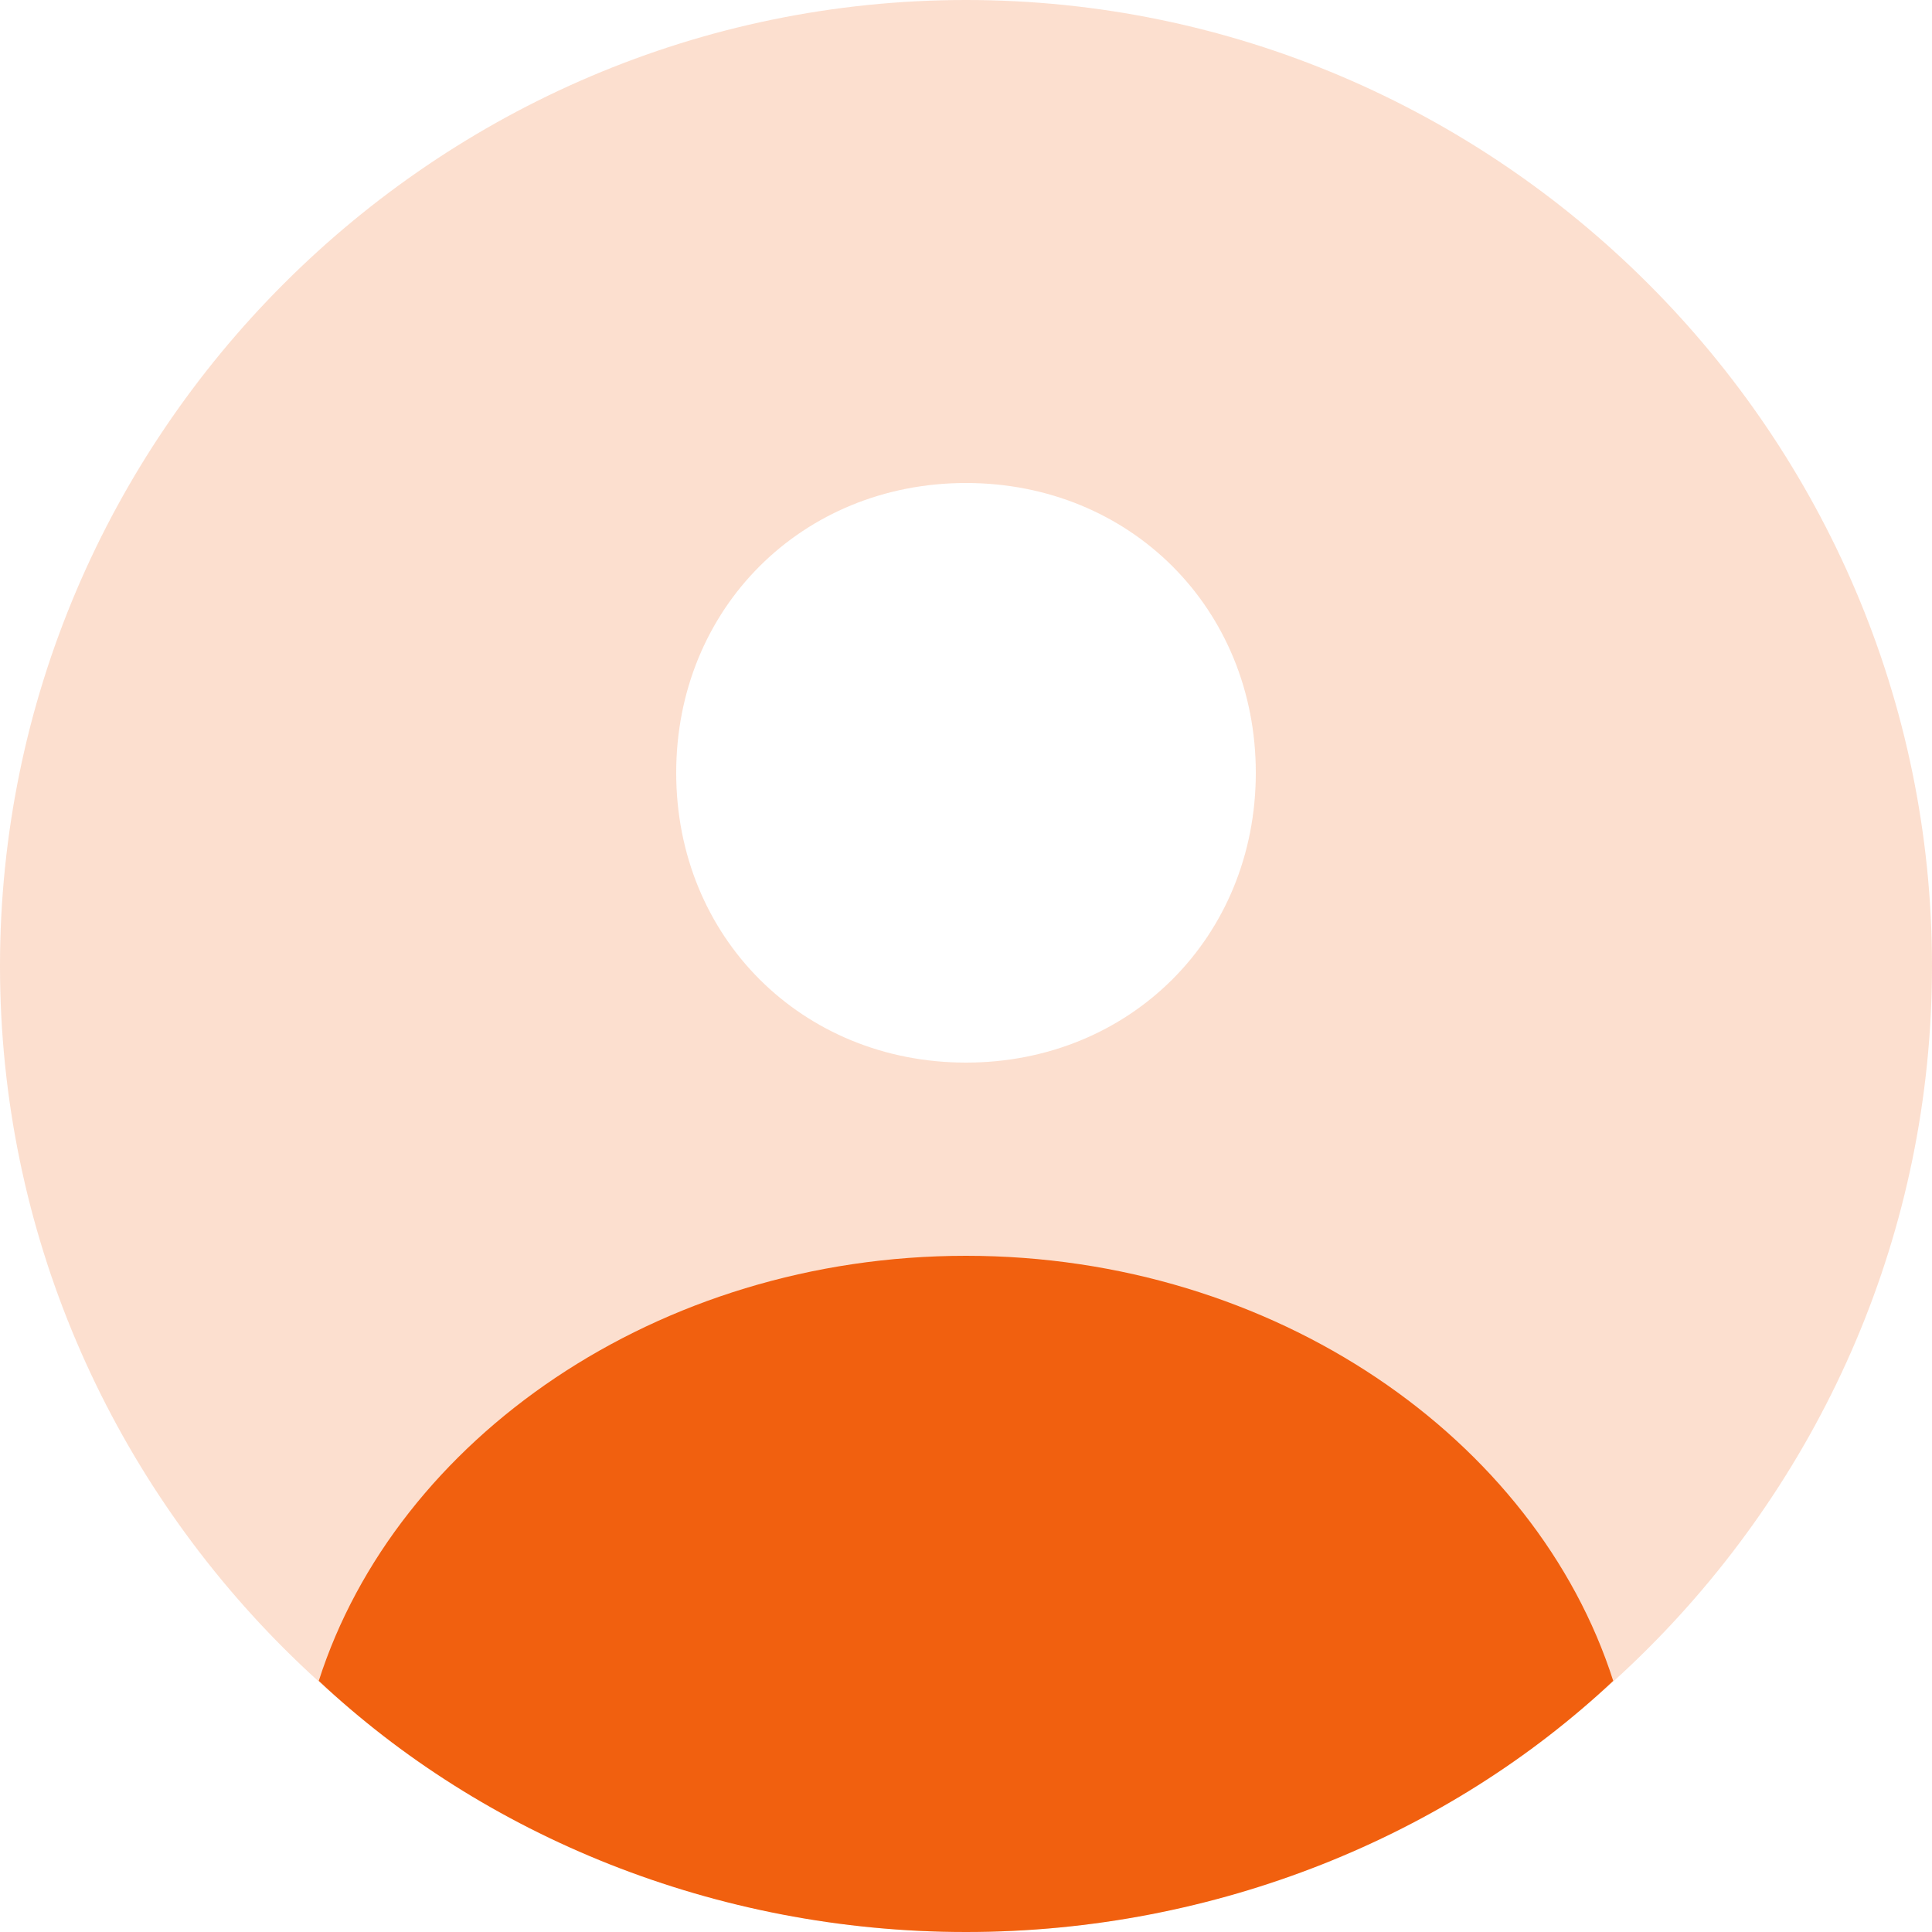 <svg width="28" height="28" viewBox="0 0 28 28" fill="none" xmlns="http://www.w3.org/2000/svg">
<path opacity="0.2" d="M28 14C28 21.7 21.7 28 14 28C6.3 28 0 21.7 0 14C0 6.3 6.3 0 14 0C21.7 0 28 6.3 28 14ZM14 7C11.62 7 9.8 8.82 9.8 11.2C9.8 13.58 11.62 15.4 14 15.4C16.38 15.4 18.2 13.58 18.2 11.2C18.2 8.82 16.38 7 14 7Z" fill="#F1600F"/>
<path d="M14 28C17.64 28 21 26.599 23.38 24.36C22.26 20.86 18.48 18.2 14 18.2C9.52 18.2 5.74 20.86 4.62 24.36C7 26.599 10.36 28 14 28Z" fill="#F1600F"/>
</svg>
